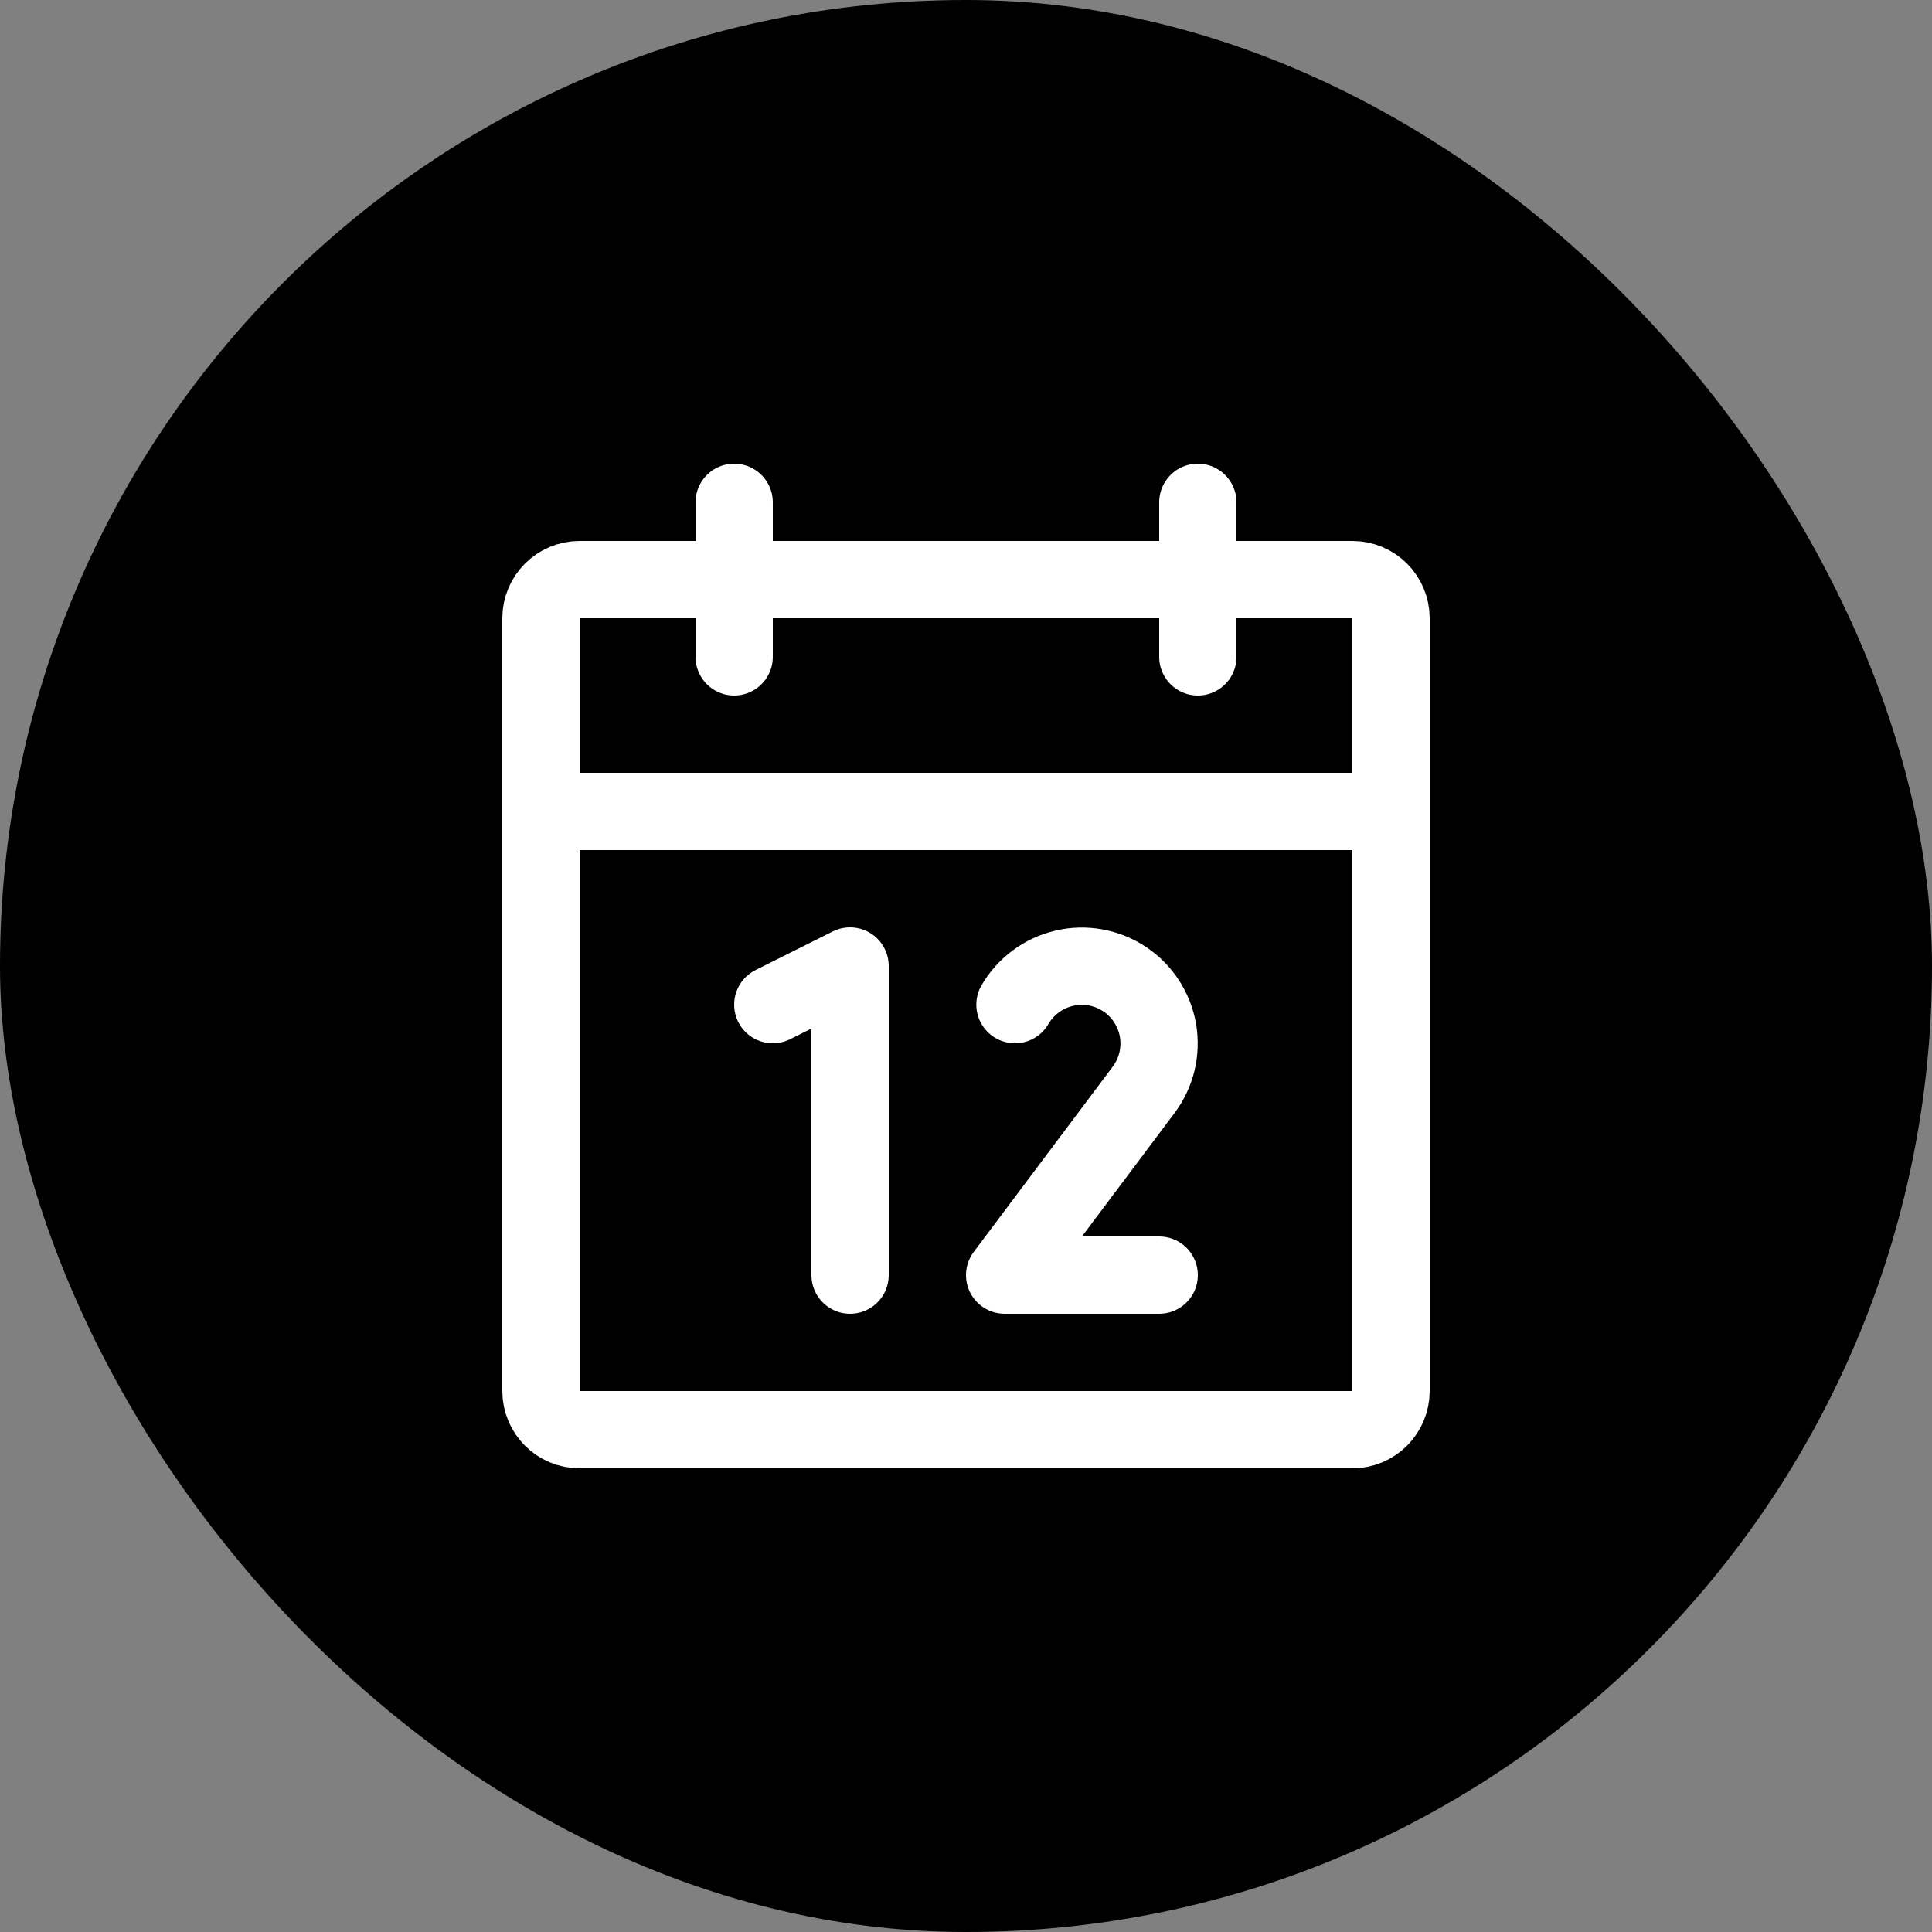 <svg width="50" height="50" viewBox="0 0 50 50" fill="none" xmlns="http://www.w3.org/2000/svg">
<rect x="0" y="0" width="50" height="50" fill="#808080" stroke="none"/>
<rect width="50" height="50" rx="25" fill="black"/>
<path d="M35 15H15C14.448 15 14 15.448 14 16V36C14 36.552 14.448 37 15 37H35C35.552 37 36 36.552 36 36V16C36 15.448 35.552 15 35 15Z" stroke="white" stroke-width="2" stroke-linecap="round" stroke-linejoin="round"/>
<path d="M31 13V17" stroke="white" stroke-width="2" stroke-linecap="round" stroke-linejoin="round"/>
<path d="M19 13V17" stroke="white" stroke-width="2" stroke-linecap="round" stroke-linejoin="round"/>
<path d="M14 21H36" stroke="white" stroke-width="2" stroke-linecap="round" stroke-linejoin="round"/>
<path d="M20 26L22 25V33" stroke="white" stroke-width="2" stroke-linecap="round" stroke-linejoin="round"/>
<path d="M26.267 26C26.404 25.765 26.588 25.56 26.807 25.398C27.026 25.235 27.276 25.12 27.541 25.058C27.806 24.995 28.081 24.988 28.35 25.036C28.618 25.084 28.873 25.187 29.101 25.337C29.328 25.487 29.522 25.683 29.671 25.911C29.82 26.139 29.921 26.395 29.968 26.663C30.014 26.932 30.005 27.207 29.942 27.472C29.878 27.737 29.761 27.986 29.598 28.204L26 33H30" stroke="white" stroke-width="2" stroke-linecap="round" stroke-linejoin="round"/>
</svg>
